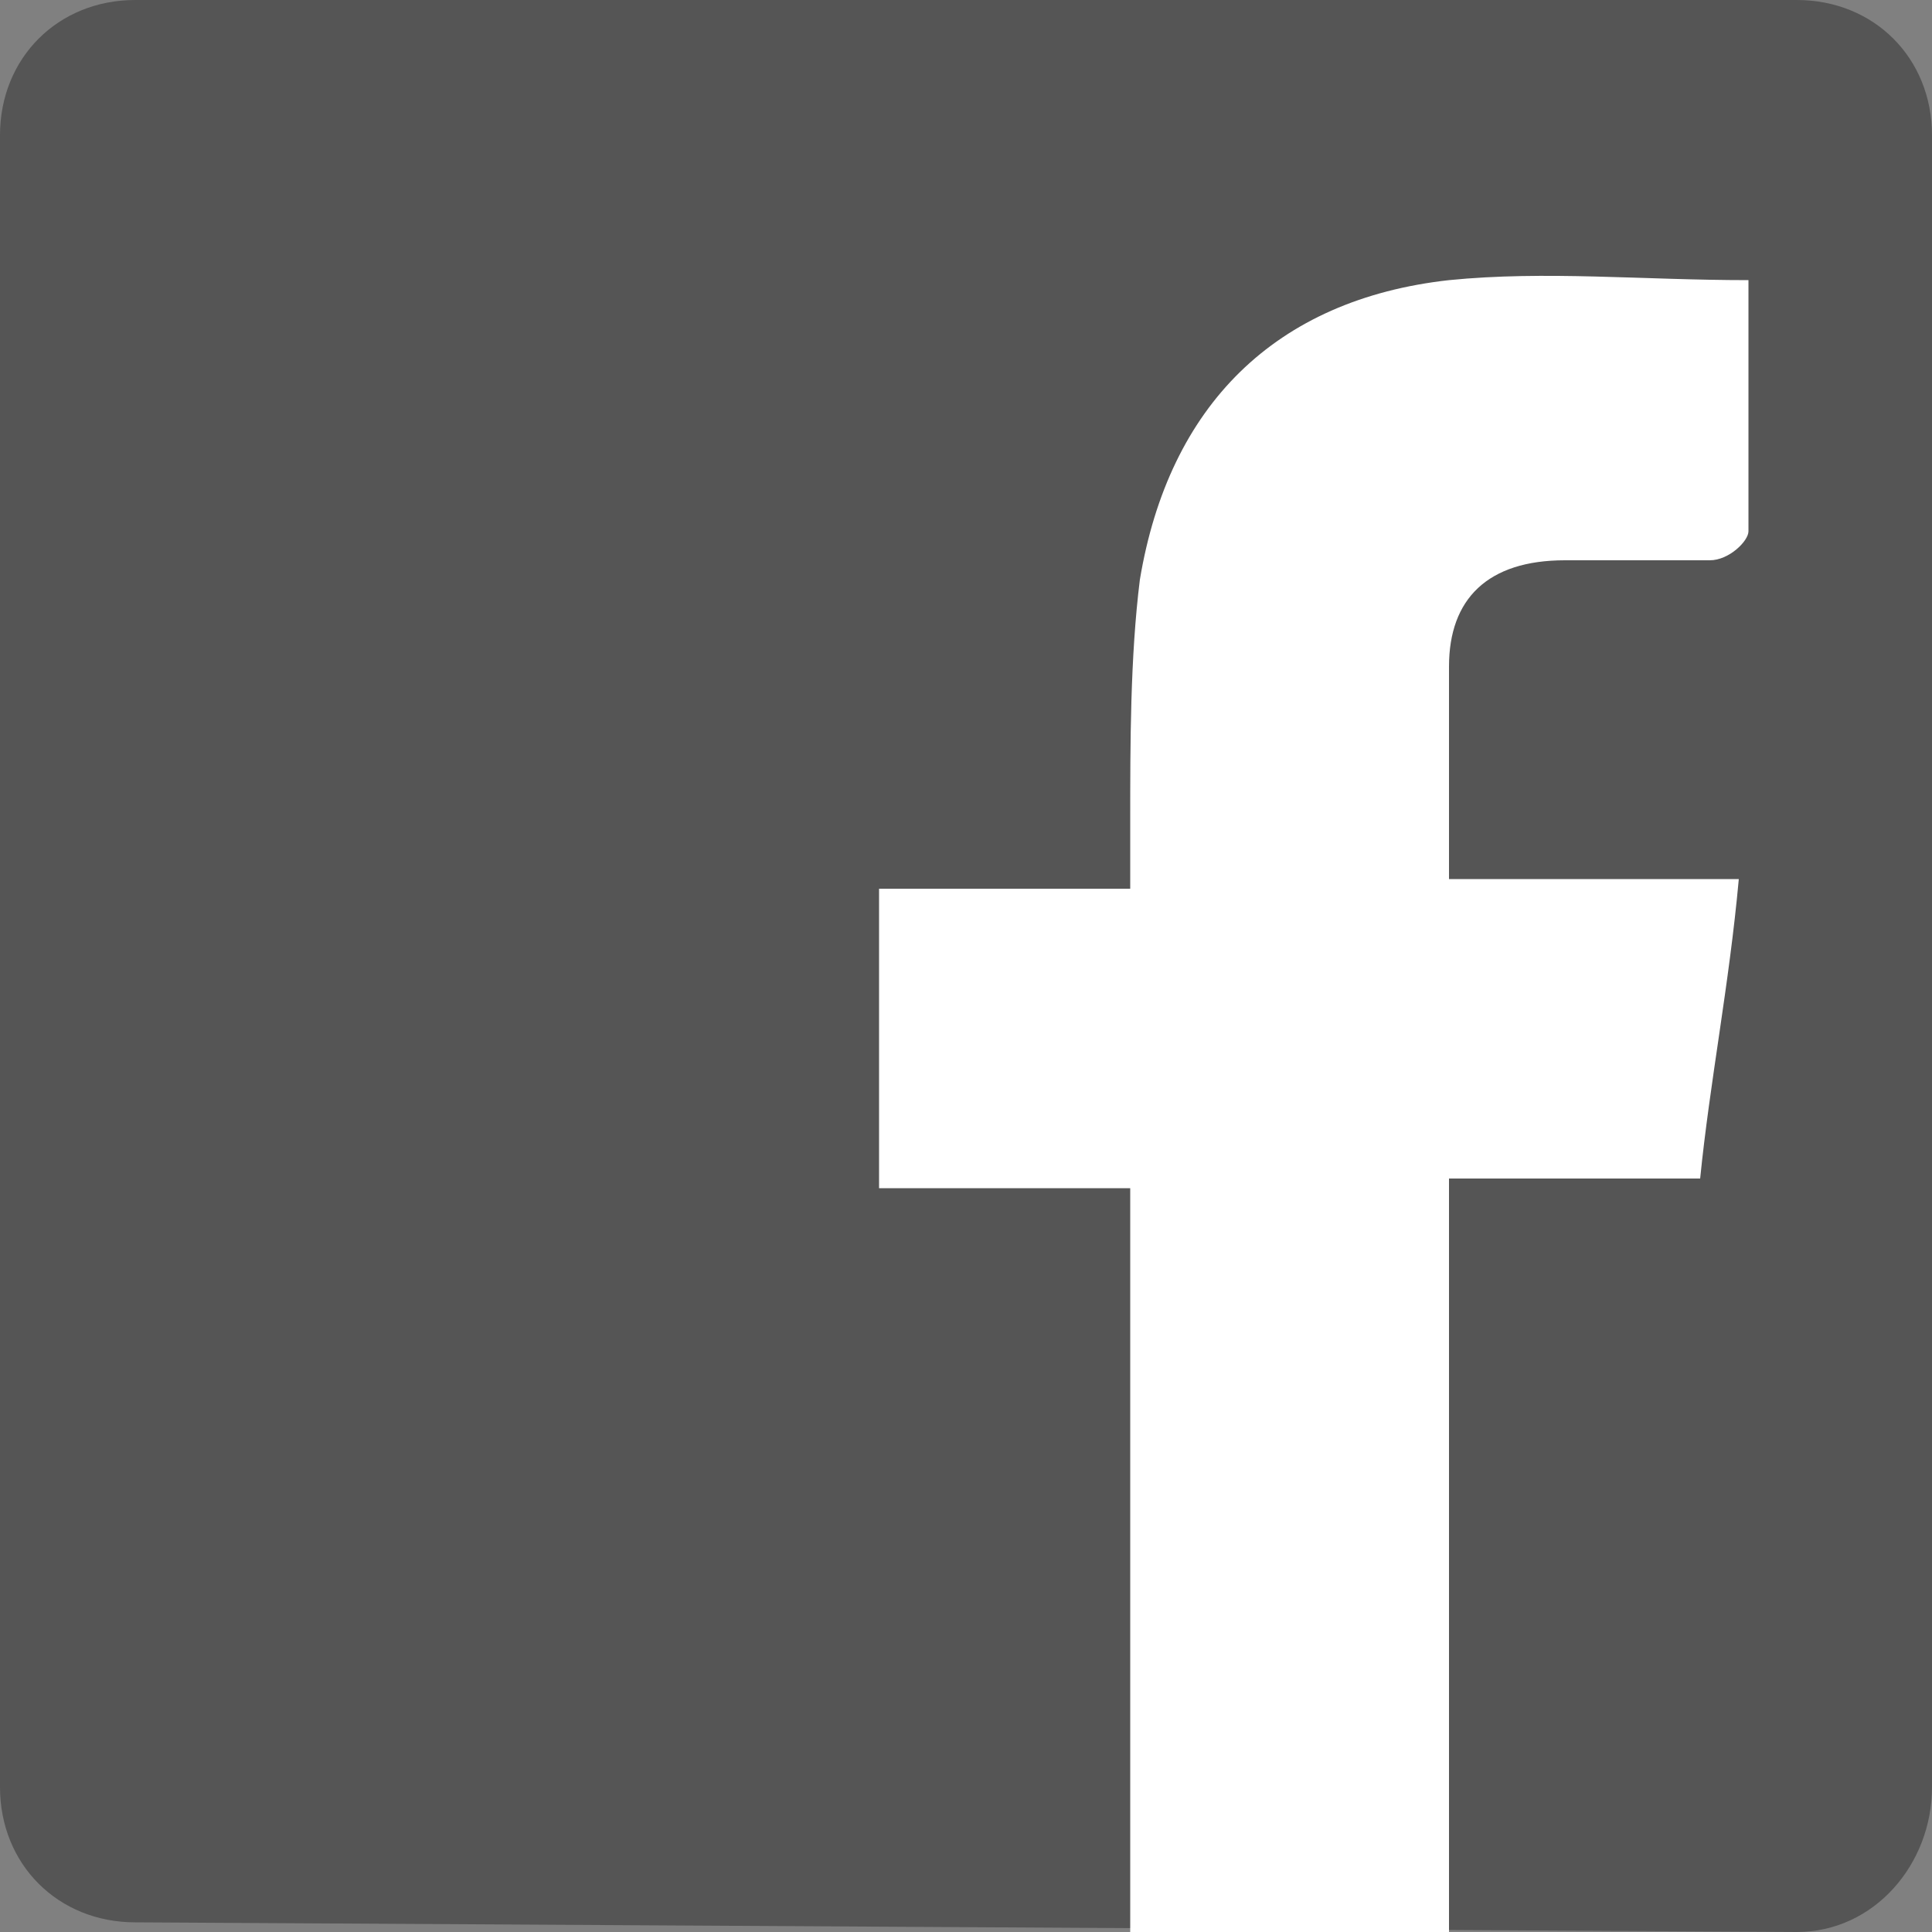 <?xml version="1.0" encoding="utf-8"?>
<!-- Generator: Adobe Illustrator 18.0.0, SVG Export Plug-In . SVG Version: 6.00 Build 0)  -->
<!DOCTYPE svg PUBLIC "-//W3C//DTD SVG 1.1//EN" "http://www.w3.org/Graphics/SVG/1.1/DTD/svg11.dtd">
<svg version="1.1" id="Layer_1" xmlns="http://www.w3.org/2000/svg" xmlns:xlink="http://www.w3.org/1999/xlink" x="0px" y="0px"
	 viewBox="0 0 20 20" enable-background="new 0 0 20 20" xml:space="preserve">
<rect x="0" y="0" width="20" height="20" fill="#808080" stroke="none"/>
<path fill="#555555" d="M20,18.5c0,0.8-0.6,1.5-1.4,1.5L1.4,19.9c-0.8,0-1.4-0.6-1.4-1.4V1.4C0,0.6,0.6,0,1.4,0h17.2
	C19.4,0,20,0.6,20,1.4V18.5z"/>
<path fill-rule="evenodd" clip-rule="evenodd" fill="#FFFFFF" d="M11.7,20c0-2.3,0-4.6,0-6.9c0-0.2,0-0.5,0-0.8c-0.9,0-1.7,0-2.6,0
	c0-1.1,0-2.1,0-3.1c0.9,0,1.7,0,2.6,0c0-0.3,0-0.5,0-0.7c0-0.8,0-1.7,0.1-2.5c0.3-1.8,1.4-2.9,3.2-3.1c1-0.1,2,0,3.1,0
	c0,1,0,1.8,0,2.6c0,0.1-0.2,0.3-0.4,0.3c-0.5,0-1,0-1.5,0c-0.8,0-1.2,0.4-1.2,1.1c0,0.7,0,1.4,0,2.2c0.5,0,1,0,1.5,0
	c0.5,0,0.9,0,1.5,0c-0.1,1.1-0.3,2.1-0.4,3.1c-0.9,0-1.7,0-2.6,0c0,2.6,0,5.2,0,7.8C13.9,20,12.8,20,11.7,20z"/>
</svg>
